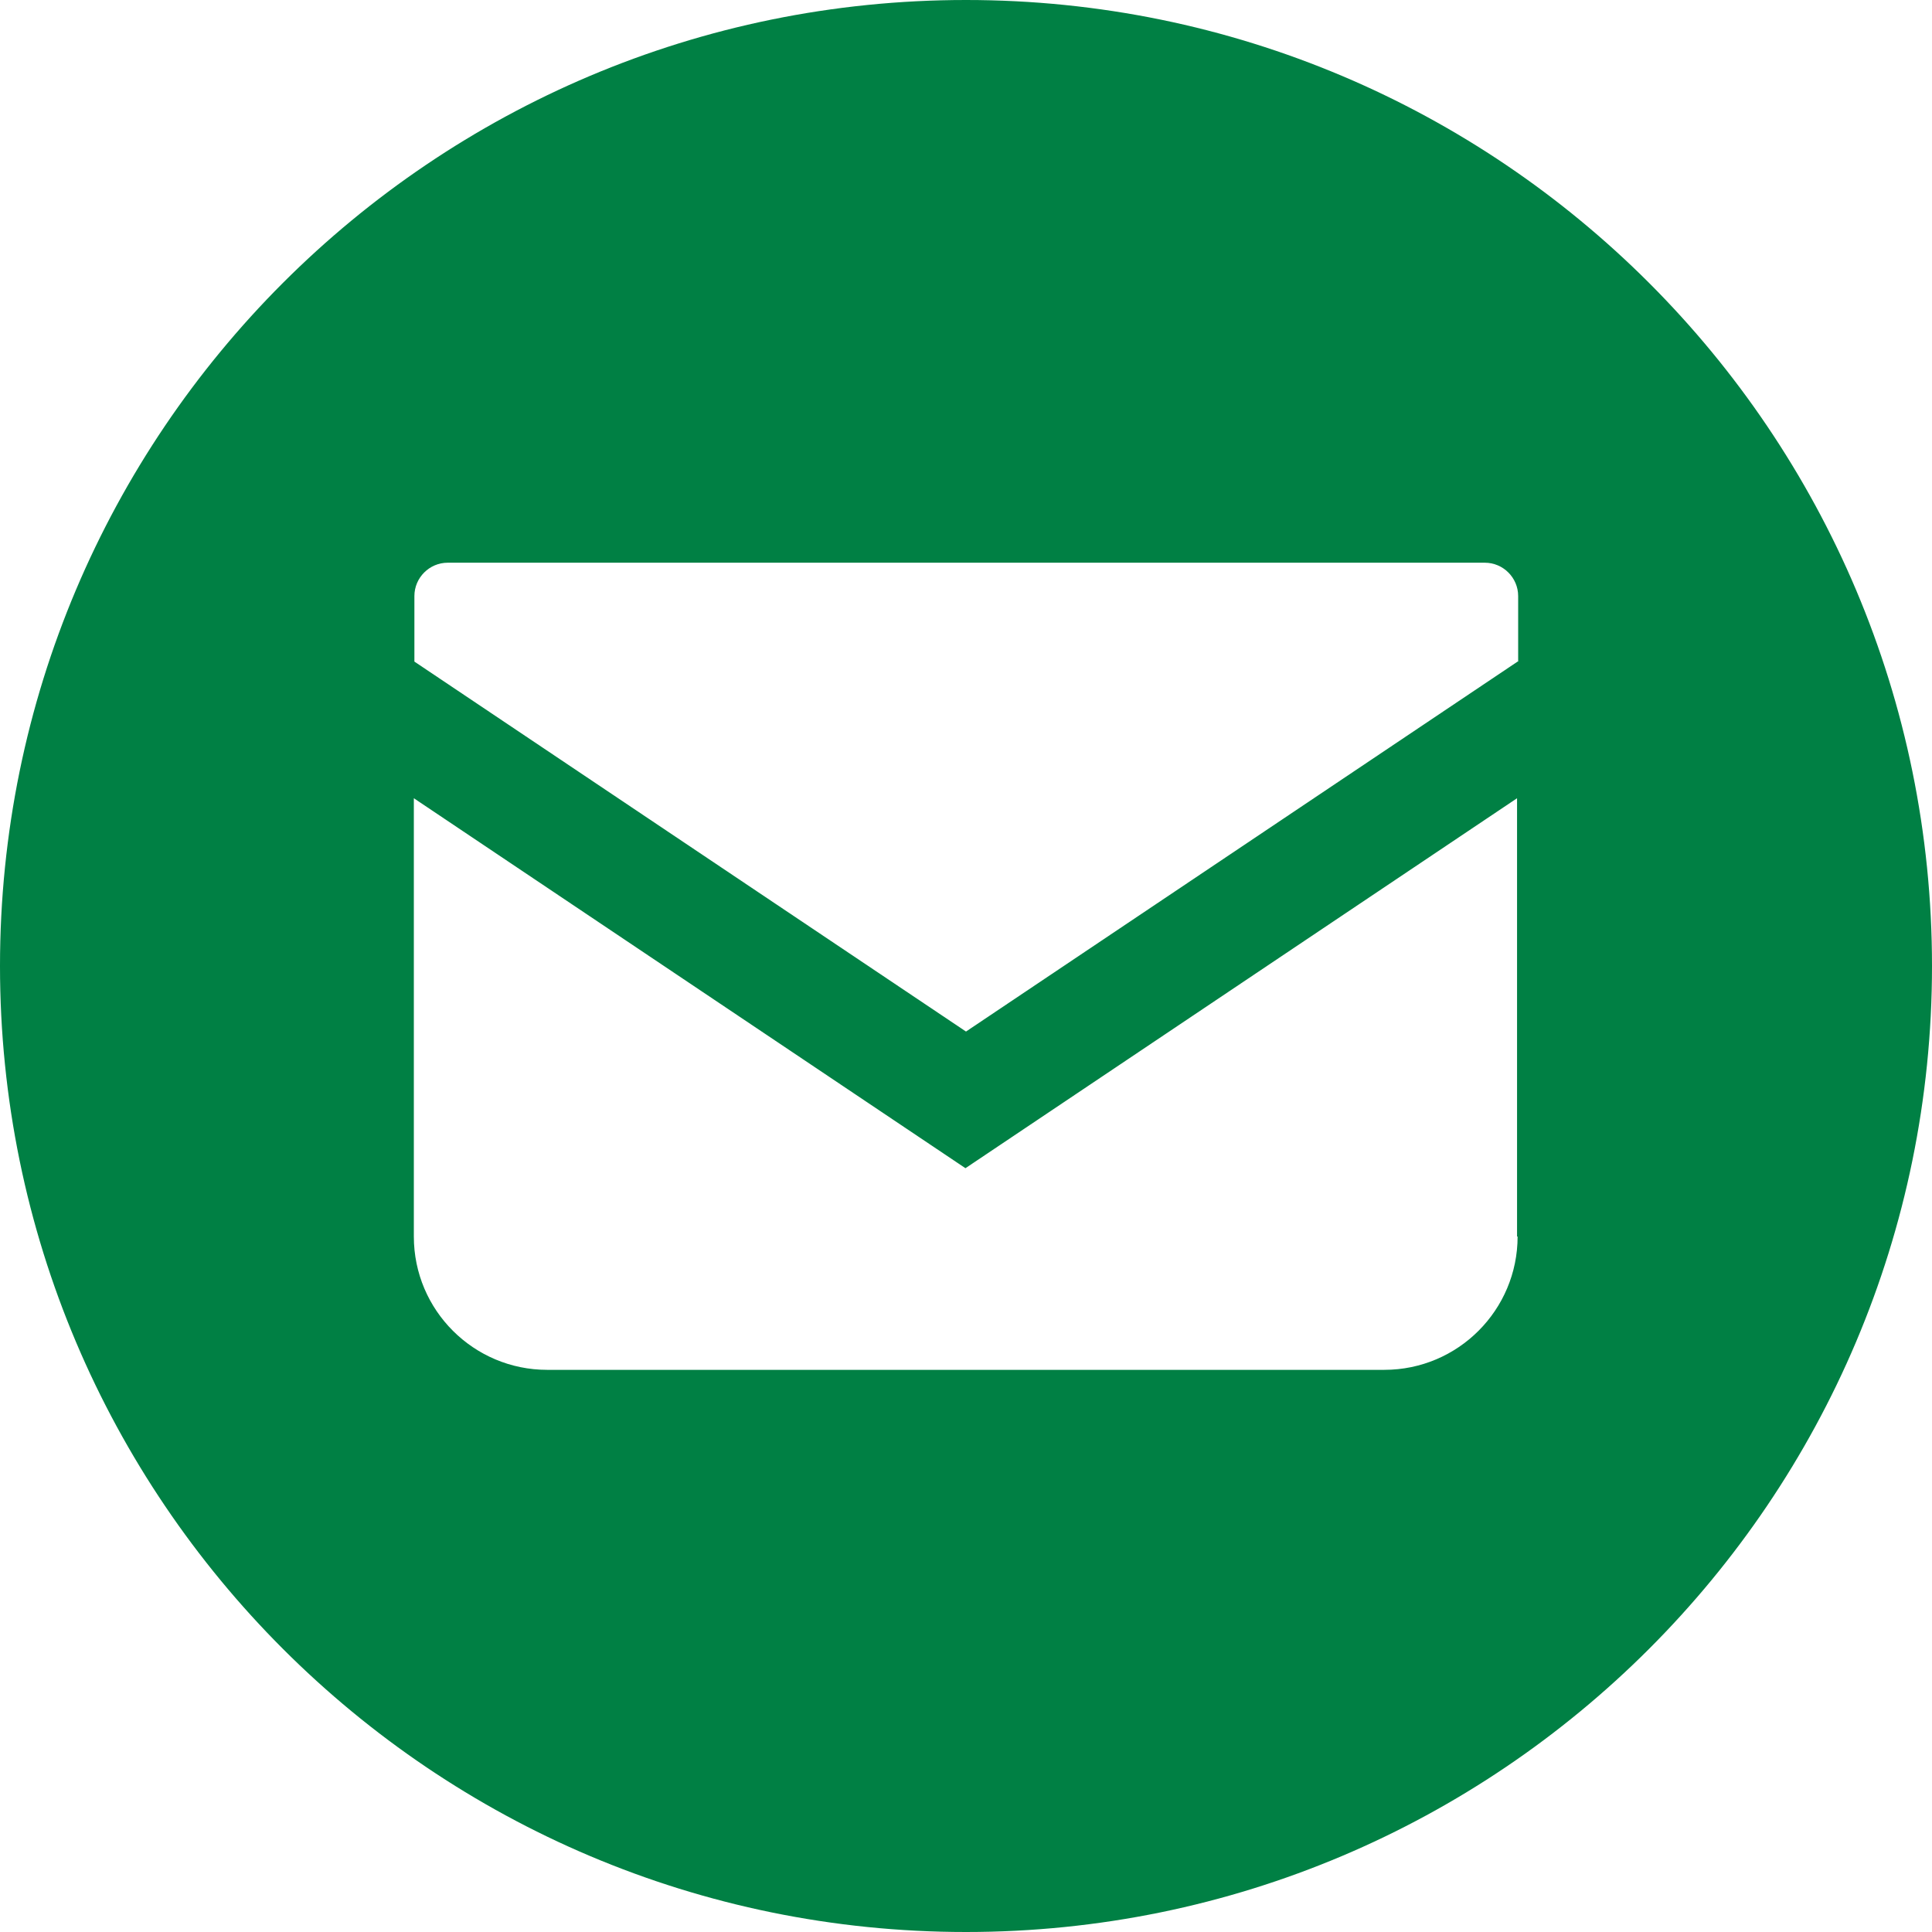 <?xml version="1.0" encoding="UTF-8"?><svg id="_レイヤー_2" xmlns="http://www.w3.org/2000/svg" viewBox="0 0 34.78 34.78"><defs><style>.cls-1{fill:#008044;fill-rule:evenodd;}</style></defs><g id="_デザイン"><path class="cls-1" d="M17.39,0C7.78,0,0,7.79,0,17.39s7.79,17.39,17.39,17.39,17.39-7.79,17.39-17.39S27,0,17.39,0Zm9.93,22.26c0,1.32-1.07,2.4-2.4,2.4H9.85c-1.32,0-2.4-1.07-2.4-2.4v-7.89l9.93,6.66,9.93-6.66v7.89Zm0-10.35l-9.93,6.66L7.46,11.91v-1.18c0-.33,.27-.6,.6-.6H26.73c.33,0,.6,.27,.6,.6v1.18Z"/></g></svg>